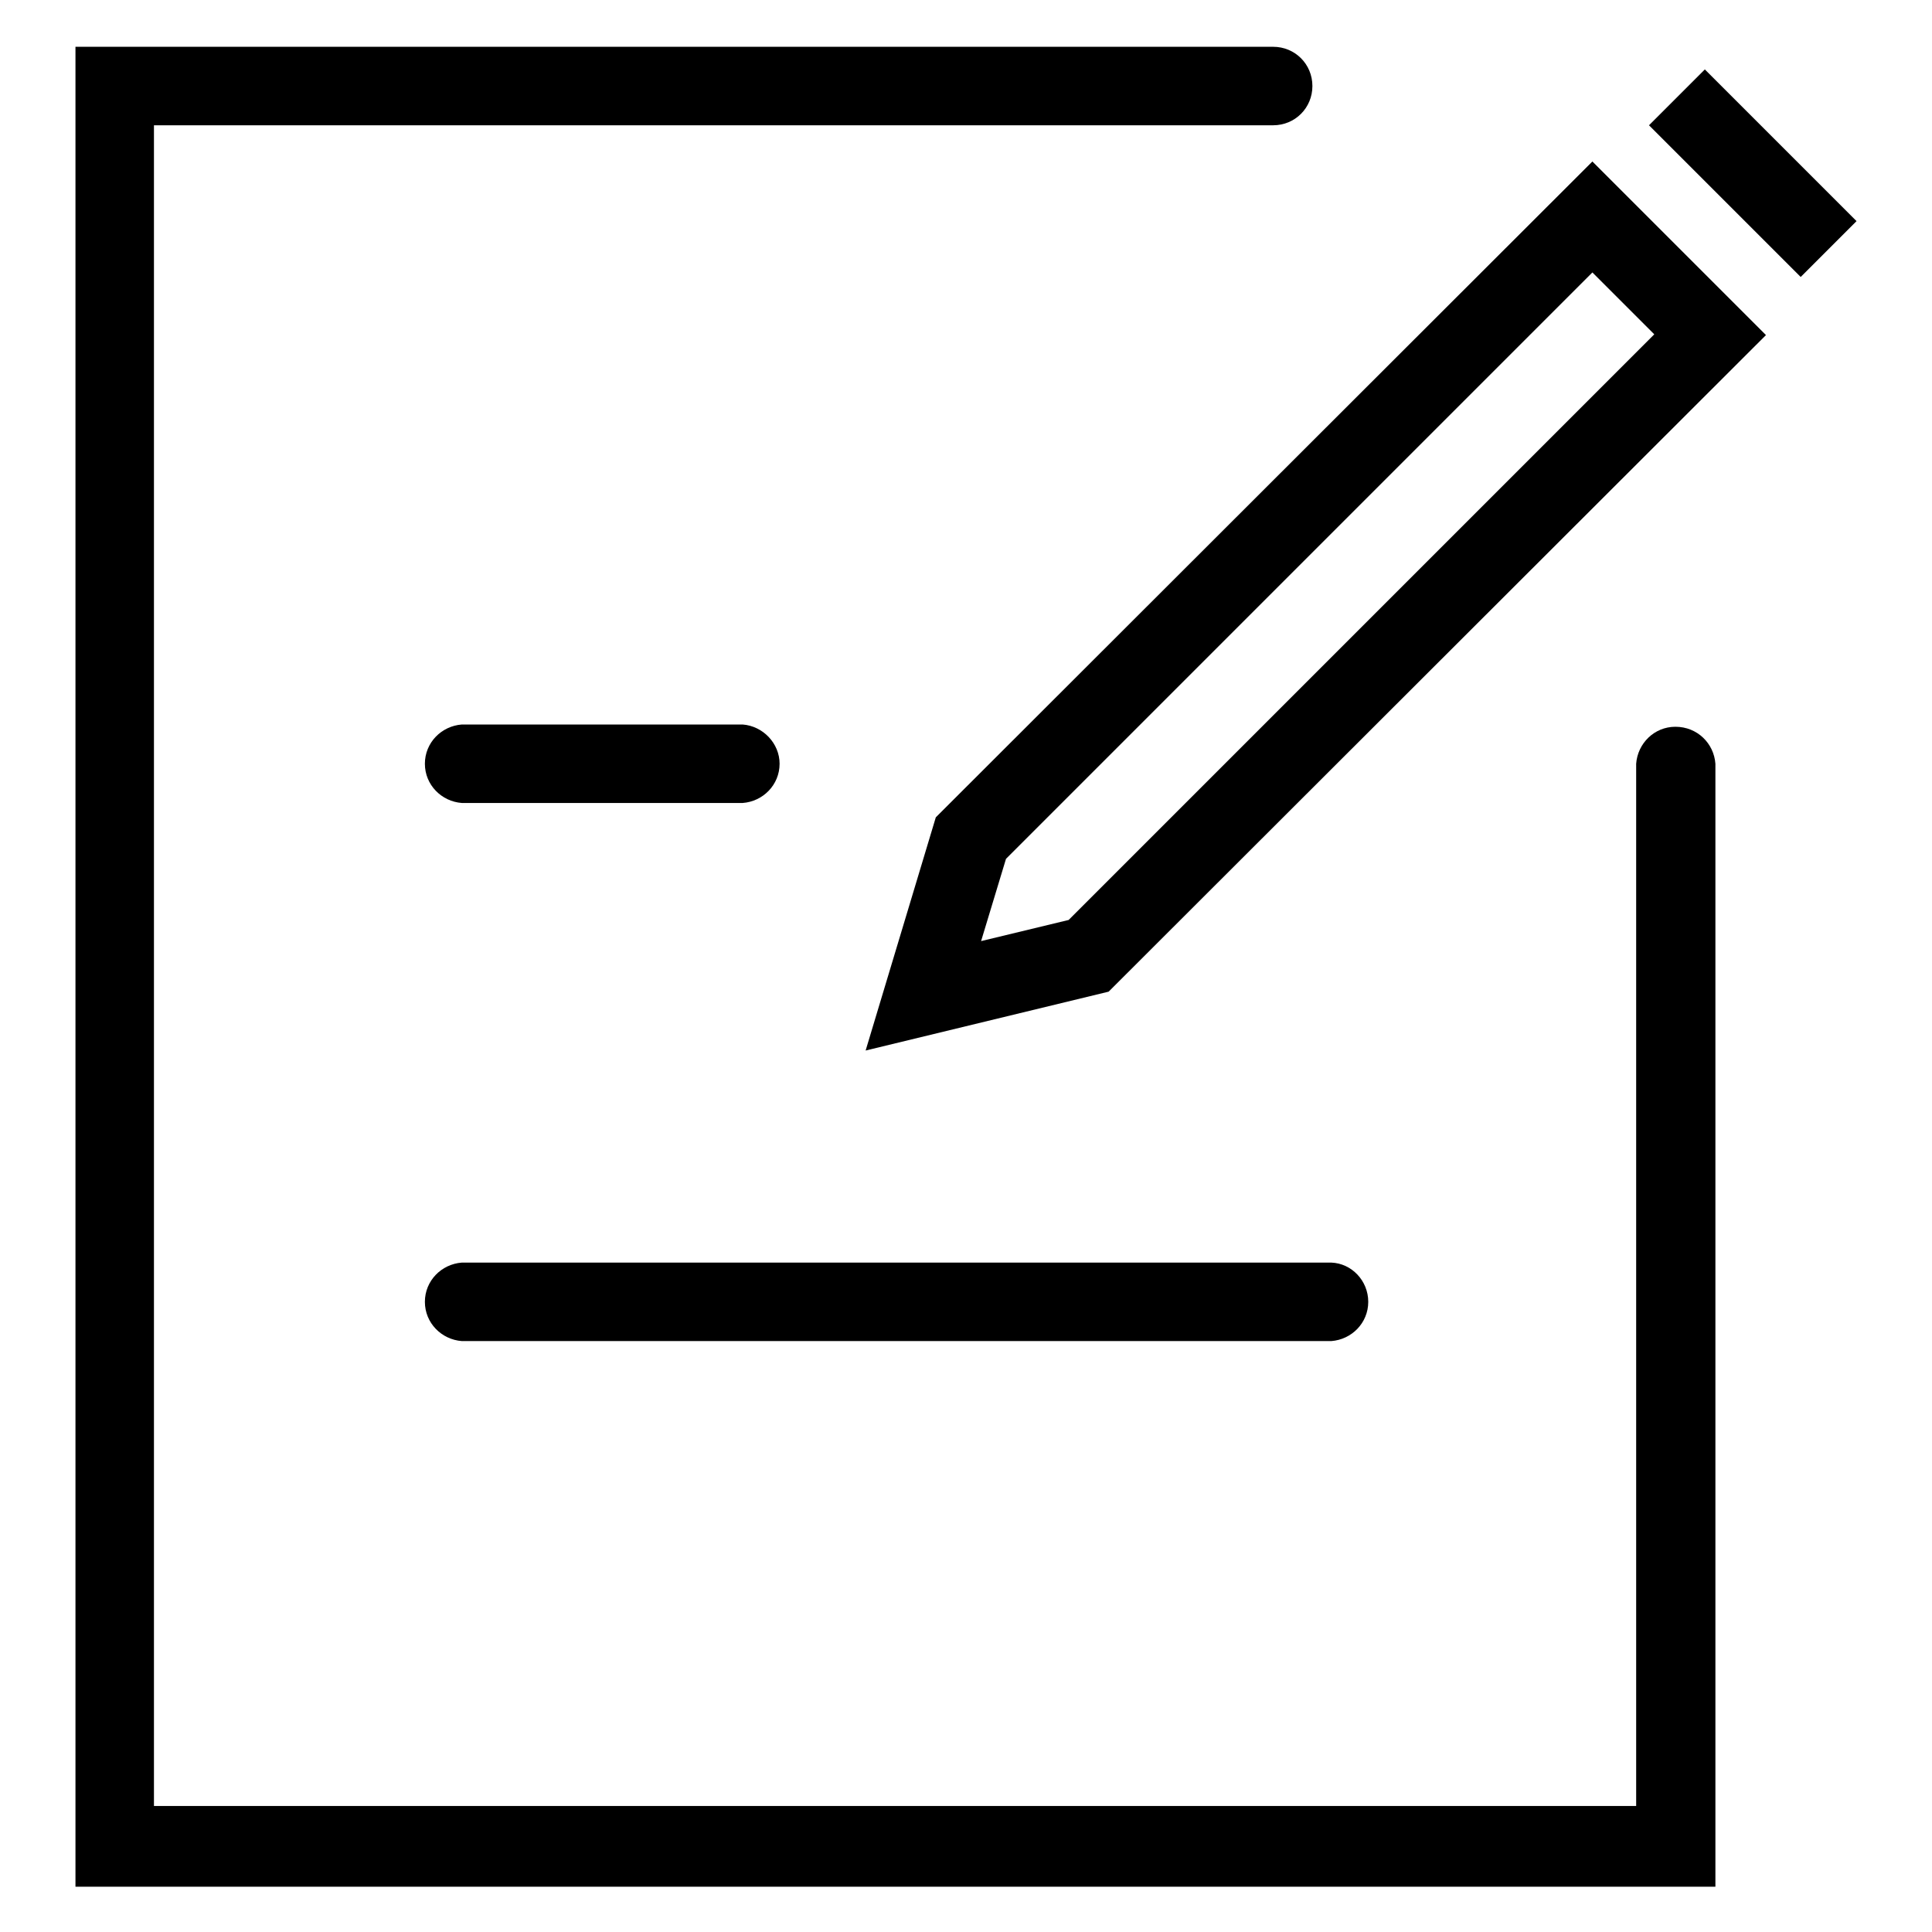 <?xml version="1.0" encoding="utf-8"?>
<!-- Svg Vector Icons : http://www.onlinewebfonts.com/icon -->
<!DOCTYPE svg PUBLIC "-//W3C//DTD SVG 1.1//EN" "http://www.w3.org/Graphics/SVG/1.1/DTD/svg11.dtd">
<svg version="1.1" xmlns="http://www.w3.org/2000/svg" xmlns:xlink="http://www.w3.org/1999/xlink" x="0px" y="0px" viewBox="0 0 256 256" enable-background="new 0 0 256 256" xml:space="preserve">
<g><g><path fill="#000000" d="M61.2,167.3L61.2,167.3c-2.7,0.2-4.9,2.4-4.9,5.2c0,2.8,2.2,5,4.9,5.2v0l115.2,0c2.7-0.2,4.9-2.4,4.9-5.2c0-2.8-2.2-5.1-4.9-5.2v0L61.2,167.3L61.2,167.3z"/><path fill="#000000" d="M124,108.3l-9.3,30.9l32.2-7.8l87.1-87l-23-23L124,108.3L124,108.3z M141.6,121.9l-11.6,2.8l3.3-10.9l77.7-77.7l8.2,8.2L141.6,121.9L141.6,121.9z"/><path fill="#000000" d="M218.5,16.6l7.4-7.4L246,29.3l-7.4,7.4L218.5,16.6z"/><path fill="#000000" d="M222,96.3c-2.8,0-5,2.2-5.2,4.9l0,0v0.2v0v0v137.9H20.4V16.6h148.3c2.9,0,5.2-2.3,5.2-5.2c0-2.9-2.3-5.2-5.2-5.2l0,0H10v243.8h217.3V101.2C227.1,98.5,224.9,96.3,222,96.3L222,96.3z"/><path fill="#000000" d="M98.4,96L98.4,96H61.2c-2.7,0.2-4.9,2.4-4.9,5.2c0,2.8,2.2,5,4.9,5.2v0l37.2,0c2.7-0.2,4.9-2.4,4.9-5.2C103.3,98.5,101.1,96.2,98.4,96L98.4,96z"/></g></g>
</svg>